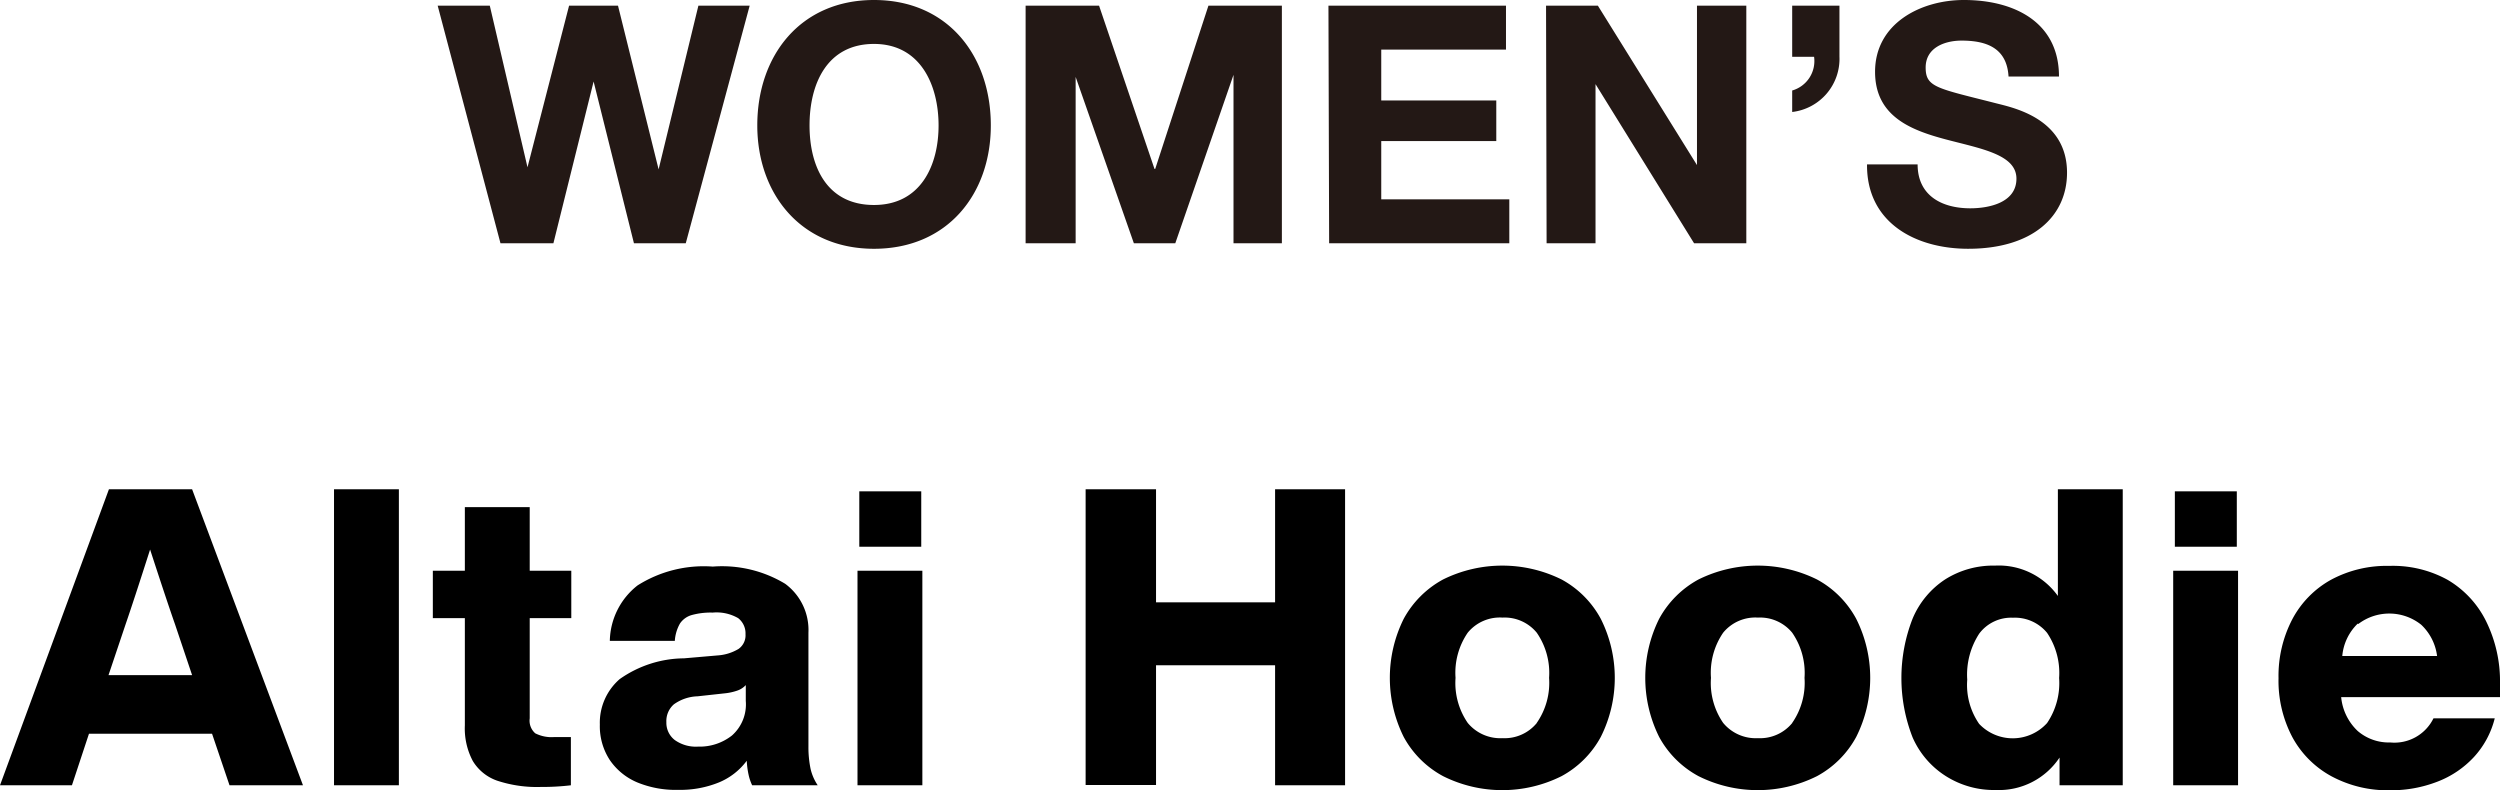 <svg xmlns="http://www.w3.org/2000/svg" width="180.38" height="57.02" viewBox="0 0 180.38 57.02"><defs><style>.a{fill:#231815;}</style></defs><title>txt_item-text-2</title><path d="M15.3 52.94h-8.88l-1.23 3.72h-5.19l7.86-21.36h6l8 21.36h-5.3zm-1.44-4.23l-1.23-3.66q-.57-1.62-1.8-5.4-1.2 3.75-1.77 5.4l-1.23 3.66zM24.1 35.3h4.68v21.36h-4.68zM38.22 44.6v7.23a1.21 1.21 0 0 0 .4 1.08 2.59 2.59 0 0 0 1.37.27h1.2v3.48a17.54 17.54 0 0 1-2.16.12 9.14 9.14 0 0 1-3.15-.45 3.32 3.32 0 0 1-1.77-1.43 5 5 0 0 1-.57-2.56v-7.74h-2.31v-3.42h2.31v-4.59h4.68v4.59h3v3.42zM54.27 56.66a3.45 3.45 0 0 1-.26-.77 6 6 0 0 1-.13-1 4.76 4.76 0 0 1-2 1.56 7.42 7.42 0 0 1-2.94.54 7.29 7.29 0 0 1-2.94-.53 4.51 4.51 0 0 1-2-1.62 4.45 4.45 0 0 1-.72-2.56 4.17 4.17 0 0 1 1.43-3.28 8.15 8.15 0 0 1 4.64-1.5l2.43-.21a3.36 3.36 0 0 0 1.51-.47 1.2 1.2 0 0 0 .5-1.06 1.39 1.39 0 0 0-.53-1.16 3.11 3.11 0 0 0-1.84-.4 5.12 5.12 0 0 0-1.52.18 1.52 1.52 0 0 0-.84.61 2.89 2.89 0 0 0-.37 1.25h-4.69a5.2 5.2 0 0 1 2-4 8.94 8.94 0 0 1 5.43-1.36 8.81 8.81 0 0 1 5.22 1.24 4.14 4.14 0 0 1 1.68 3.53v8.22a7.7 7.7 0 0 0 .16 1.63 3.57 3.57 0 0 0 .51 1.16zm-1.46-3.59a3 3 0 0 0 1-2.5v-1.14a1.48 1.48 0 0 1-.62.4 4 4 0 0 1-.94.2l-1.92.21a3.09 3.09 0 0 0-1.71.58 1.6 1.6 0 0 0-.54 1.28 1.57 1.57 0 0 0 .6 1.29 2.62 2.62 0 0 0 1.68.48 3.78 3.78 0 0 0 2.45-.8zM61.87 41.18h4.68v15.48h-4.68zm.13-5.73h4.47v4h-4.47zM97.05 35.3v21.36h-5.05v-8.66h-8.59v8.64h-5.08v-21.34h5.08v8.16h8.59v-8.16zM104.12 56a7 7 0 0 1-2.84-2.83 9.57 9.57 0 0 1 0-8.52 7.06 7.06 0 0 1 2.84-2.84 9.64 9.64 0 0 1 8.55 0 7 7 0 0 1 2.83 2.84 9.49 9.49 0 0 1 0 8.52 7 7 0 0 1-2.83 2.83 9.55 9.55 0 0 1-8.55 0zm6.76-3.84a5.08 5.08 0 0 0 .89-3.25 5.11 5.11 0 0 0-.89-3.26 3 3 0 0 0-2.47-1.09 3 3 0 0 0-2.51 1.09 5.11 5.11 0 0 0-.88 3.26 5.08 5.08 0 0 0 .88 3.25 3.05 3.05 0 0 0 2.51 1.1 3 3 0 0 0 2.47-1.09zM122.55 56a7 7 0 0 1-2.84-2.83 9.57 9.57 0 0 1 0-8.52 7.06 7.06 0 0 1 2.84-2.84 9.64 9.64 0 0 1 8.55 0 7 7 0 0 1 2.83 2.84 9.49 9.49 0 0 1 0 8.52 7 7 0 0 1-2.83 2.83 9.55 9.55 0 0 1-8.55 0zm6.76-3.84a5.08 5.08 0 0 0 .89-3.25 5.11 5.11 0 0 0-.89-3.26 3 3 0 0 0-2.47-1.09 3 3 0 0 0-2.51 1.09 5.11 5.11 0 0 0-.88 3.26 5.08 5.08 0 0 0 .88 3.25 3.05 3.05 0 0 0 2.51 1.1 3 3 0 0 0 2.47-1.09zM153.16 35.3v21.36h-4.56v-2a5.25 5.25 0 0 1-4.6 2.34 6.48 6.48 0 0 1-3.6-1 6.29 6.29 0 0 1-2.4-2.79 11.77 11.77 0 0 1 0-8.58 6.29 6.29 0 0 1 2.34-2.82 6.48 6.48 0 0 1 3.6-1 5.24 5.24 0 0 1 4.54 2.19v-7.7zm-5.46 16.87a5.14 5.14 0 0 0 .87-3.25 5.18 5.18 0 0 0-.87-3.26 3 3 0 0 0-2.46-1.09 2.88 2.88 0 0 0-2.43 1.14 5.42 5.42 0 0 0-.87 3.33 4.94 4.94 0 0 0 .86 3.19 3.34 3.34 0 0 0 4.9-.06zM156.8 41.18h4.68v15.48h-4.68zm.12-5.73h4.47v4h-4.47zM180.38 50.3h-11.46a3.86 3.86 0 0 0 1.19 2.44 3.44 3.44 0 0 0 2.35.83 3.14 3.14 0 0 0 3.12-1.74h4.42a6.41 6.41 0 0 1-1.5 2.79 7 7 0 0 1-2.64 1.78 9.25 9.25 0 0 1-3.42.62 8.58 8.58 0 0 1-4.2-1 7 7 0 0 1-2.84-2.83 8.71 8.71 0 0 1-1-4.26 8.82 8.82 0 0 1 1-4.26 7 7 0 0 1 2.79-2.84 8.47 8.47 0 0 1 4.2-1 8.18 8.18 0 0 1 4.2 1 7.11 7.11 0 0 1 2.79 3 9.81 9.81 0 0 1 1 4.52zm-10.27-5.3a3.7 3.7 0 0 0-1.11 2.33h6.84a3.74 3.74 0 0 0-1.14-2.25 3.69 3.69 0 0 0-4.54-.06z"/><path class="a" d="M49.48 17.55h-3.74l-2.91-11.67-2.9 11.67h-3.82l-4.53-17.14h3.76l2.72 11.66 3-11.66h3.53l2.93 11.81 2.87-11.81h3.7zM63.06 0c5.31 0 8.43 4 8.43 9.05 0 4.94-3.12 8.9-8.43 8.9s-8.42-4-8.42-8.9c0-5.05 3.12-9.05 8.42-9.05zm0 14.79c3.39 0 4.66-2.88 4.66-5.74s-1.27-5.88-4.66-5.88-4.65 2.88-4.65 5.88 1.27 5.74 4.65 5.74zM74 .41h5.3l4 11.78h.05l3.84-11.78h5.3v17.14h-3.49v-12.15l-4.2 12.15h-2.99l-4.2-12v12h-3.61zM95.85.41h12.81v3.17h-9v3.67h8.3v2.93h-8.3v4.2h9.24v3.17h-13zM111.55.41h3.74l7.15 11.5v-11.5h3.56v17.14h-3.77l-7.11-11.48v11.48h-3.53zM129.31.41h3.41v3.67a3.86 3.86 0 0 1-3.41 4v-1.55a2.21 2.21 0 0 0 1.58-2.43h-1.58zM138.36 11.86c0 2.28 1.78 3.17 3.8 3.17 1.32 0 3.33-.39 3.33-2.14s-2.57-2.16-5.09-2.83-5.11-1.66-5.11-4.88c0-3.5 3.31-5.18 6.41-5.18 3.58 0 6.86 1.56 6.86 5.52h-3.64c-.12-2.06-1.59-2.59-3.39-2.59-1.2 0-2.59.5-2.59 1.94s.81 1.49 5.11 2.59c1.25.32 5.09 1.11 5.09 5 0 3.14-2.47 5.49-7.13 5.49-3.79 0-7.34-1.87-7.3-6.09z"/></svg>